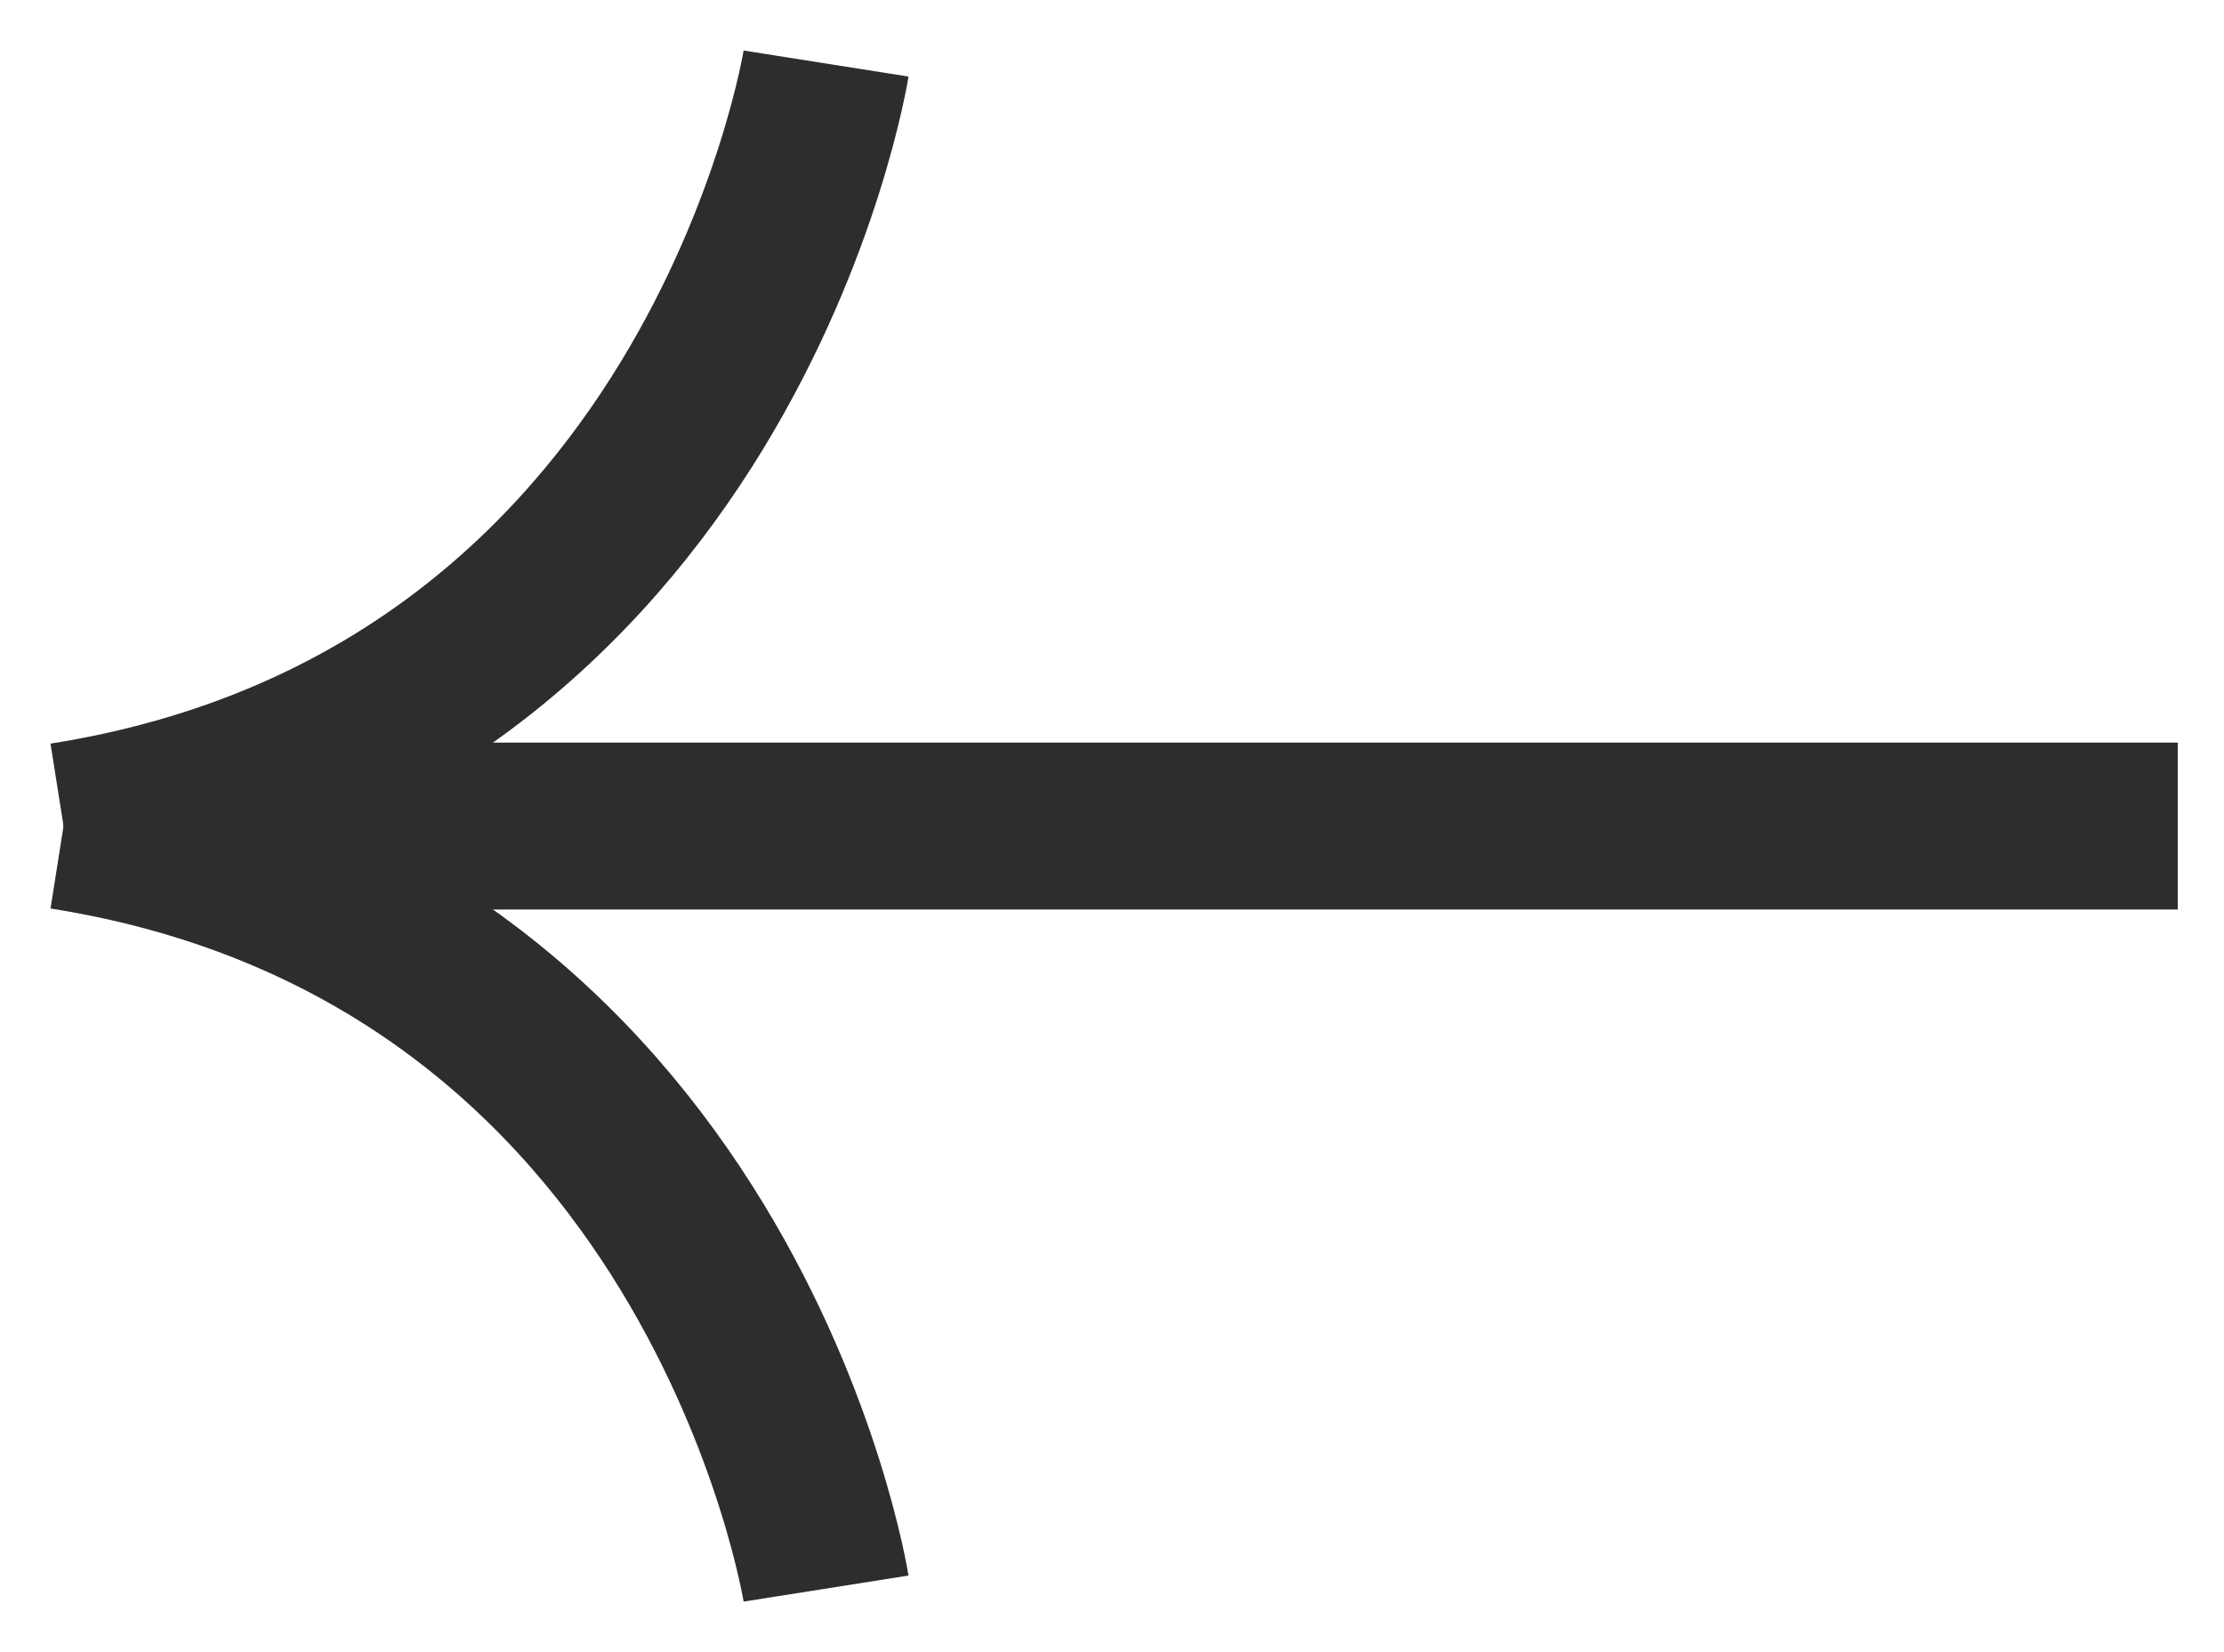 <svg width="35" height="26" viewBox="0 0 35 26" fill="none" xmlns="http://www.w3.org/2000/svg">
<path d="M34.272 13H1" stroke="#2D2D2D" stroke-width="2.627"/>
<path d="M13 25C13 25 11.363 14.637 1 13" stroke="#2D2D2D" stroke-width="2.627"/>
<path d="M13 1C13 1 11.363 11.363 1 13" stroke="#2D2D2D" stroke-width="2.627"/>
</svg>
